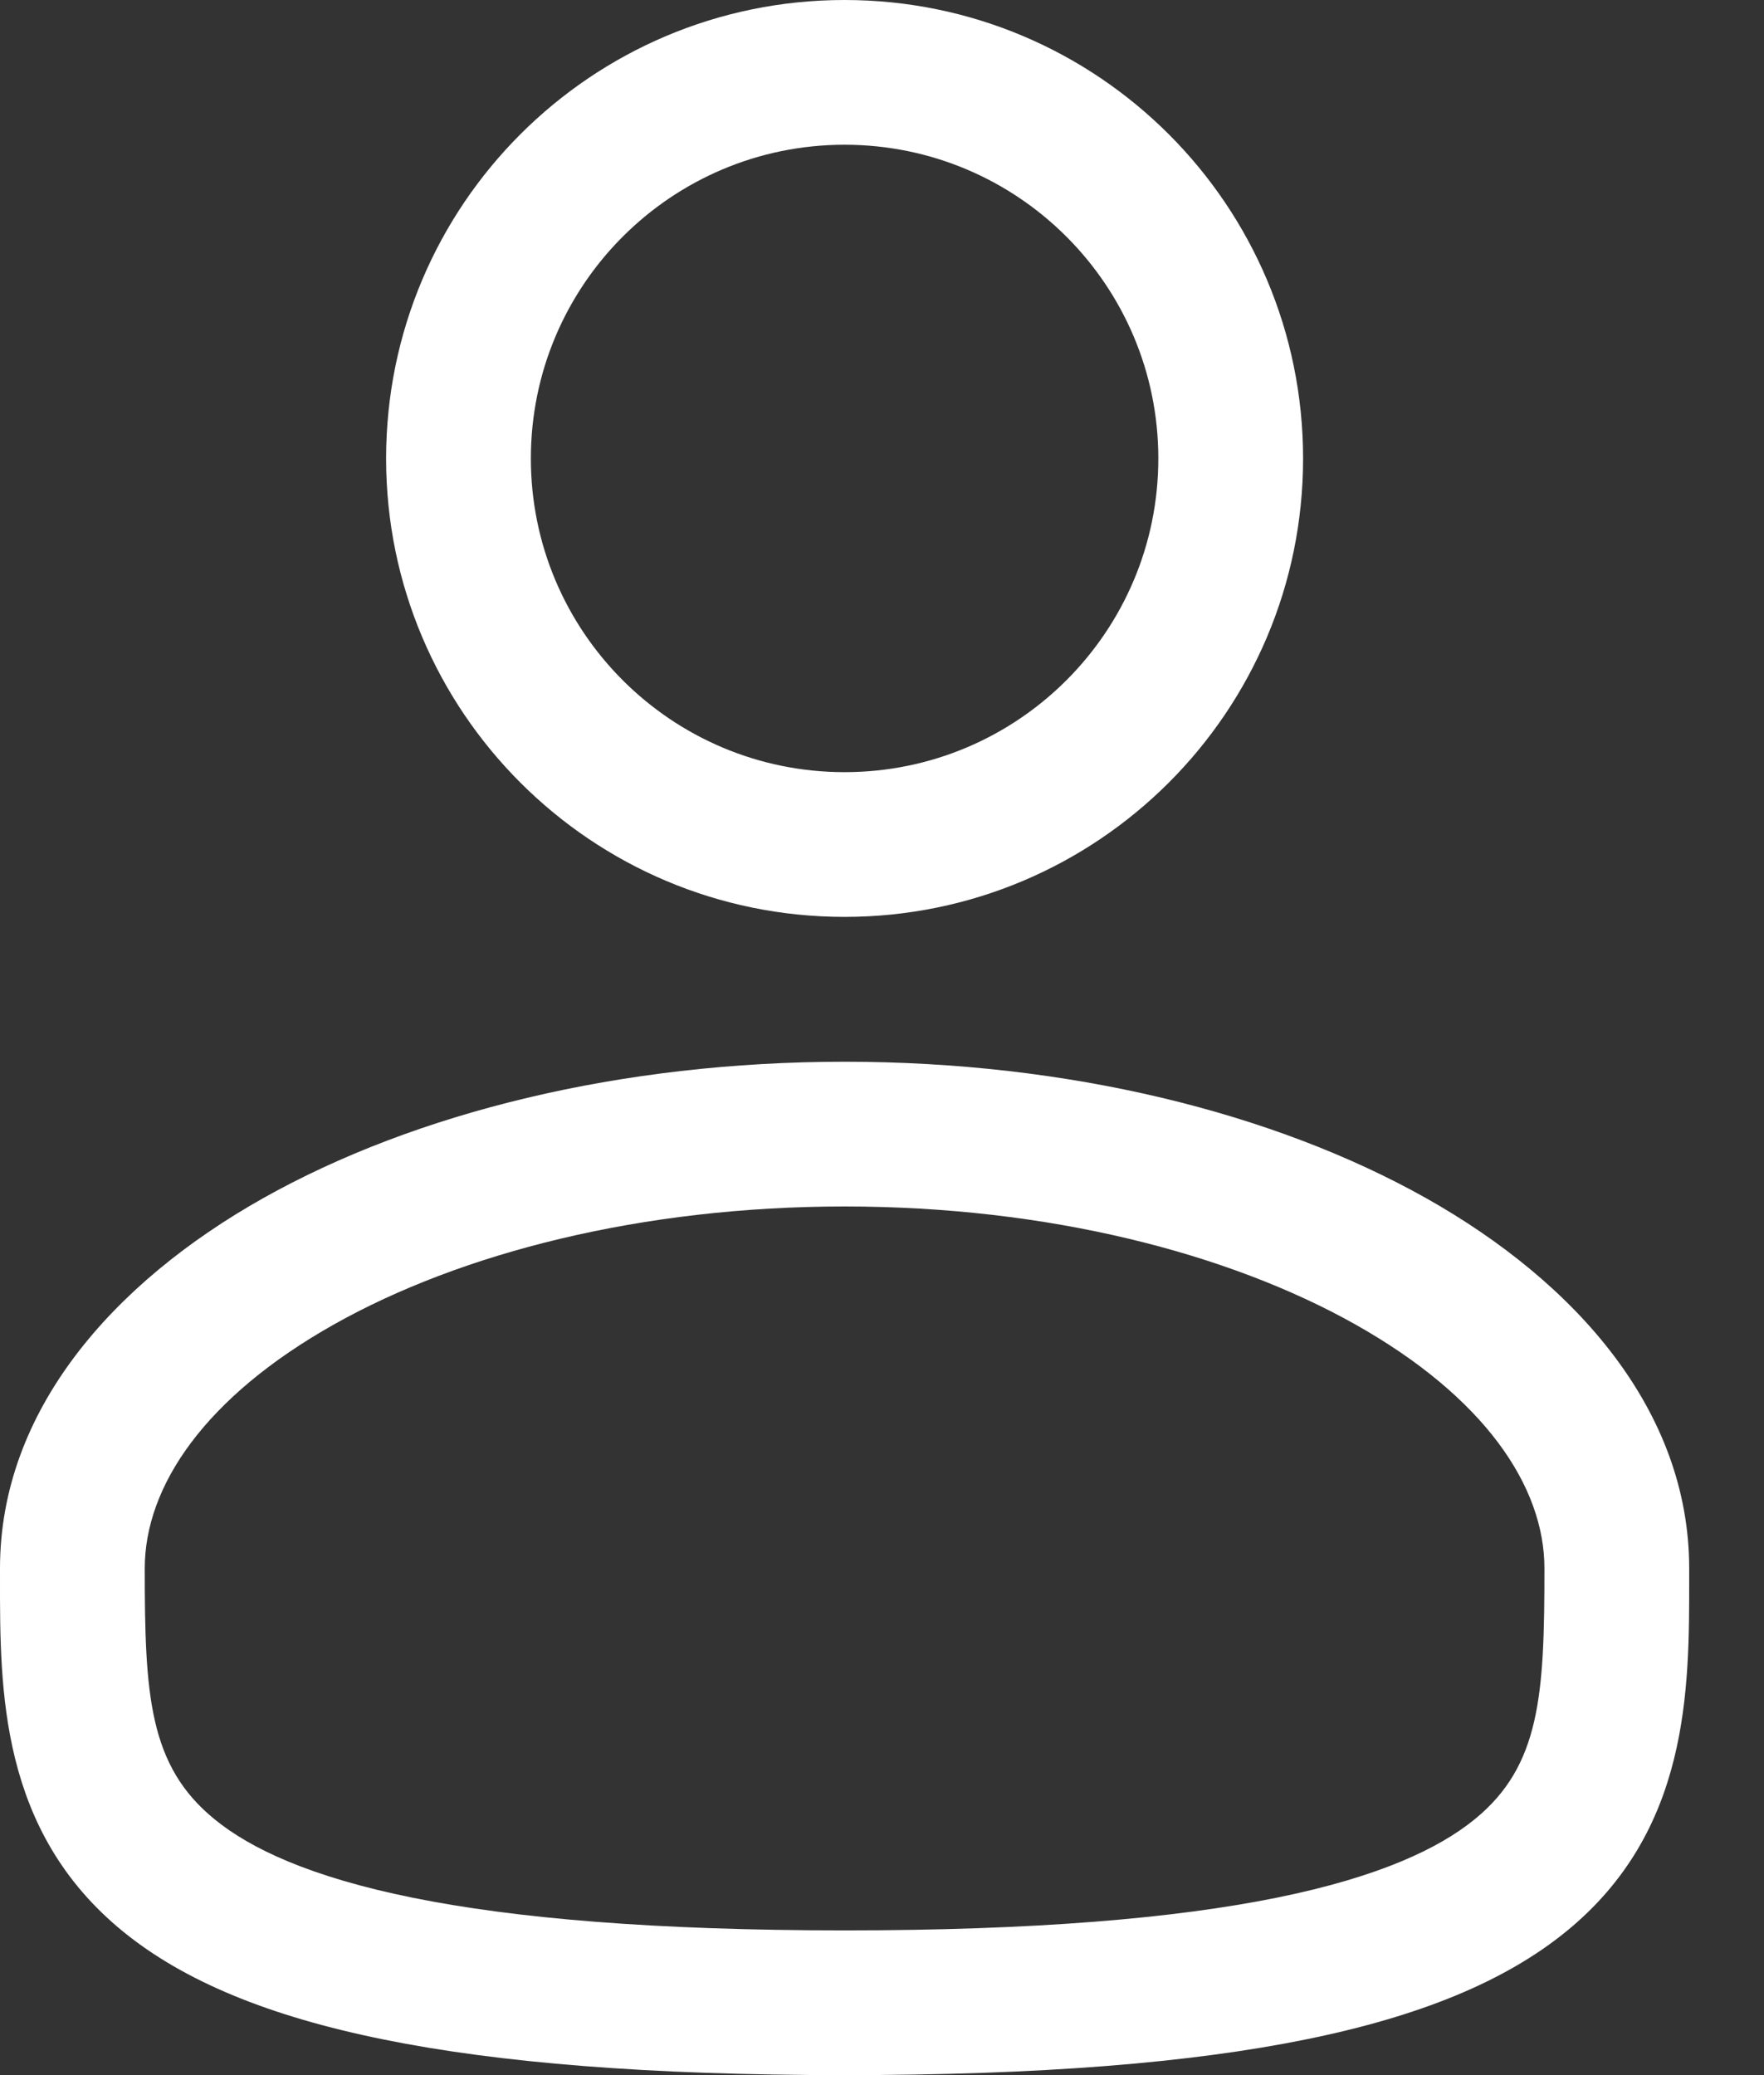 <svg width="17" height="20" viewBox="0 0 17 20" fill="none" xmlns="http://www.w3.org/2000/svg">
<rect x="0" y="0" width="17" height="20" fill="#333333" stroke="none"/>
<path fill-rule="evenodd" clip-rule="evenodd" d="M5.116 4.419C5.116 2.749 6.47 1.395 8.139 1.395C9.809 1.395 11.163 2.749 11.163 4.419C11.163 6.088 9.809 7.442 8.139 7.442C6.47 7.442 5.116 6.088 5.116 4.419ZM8.139 0C5.699 0 3.721 1.978 3.721 4.419C3.721 6.859 5.699 8.837 8.139 8.837C10.58 8.837 12.558 6.859 12.558 4.419C12.558 1.978 10.58 0 8.139 0ZM1.395 15.116C1.395 14.325 1.974 13.465 3.22 12.764C4.444 12.076 6.182 11.628 8.14 11.628C10.097 11.628 11.835 12.076 13.06 12.764C14.306 13.465 14.884 14.325 14.884 15.116C14.884 16.333 14.846 17.018 14.211 17.535C13.866 17.816 13.29 18.09 12.304 18.29C11.32 18.489 9.976 18.605 8.14 18.605C6.303 18.605 4.959 18.489 3.976 18.29C2.989 18.09 2.413 17.816 2.069 17.535C1.433 17.018 1.395 16.333 1.395 15.116ZM8.14 10.233C5.988 10.233 4.005 10.722 2.536 11.548C1.088 12.363 0 13.596 0 15.116L6.3116e-05 15.211C-0.001 16.292 -0.002 17.648 1.187 18.617C1.773 19.094 2.592 19.433 3.699 19.657C4.809 19.882 6.255 20 8.14 20C10.024 20 11.471 19.882 12.58 19.657C13.687 19.433 14.506 19.094 15.092 18.617C16.282 17.648 16.28 16.292 16.279 15.211L16.279 15.116C16.279 13.596 15.191 12.363 13.744 11.548C12.274 10.722 10.292 10.233 8.14 10.233Z" fill="white"/>
</svg>
